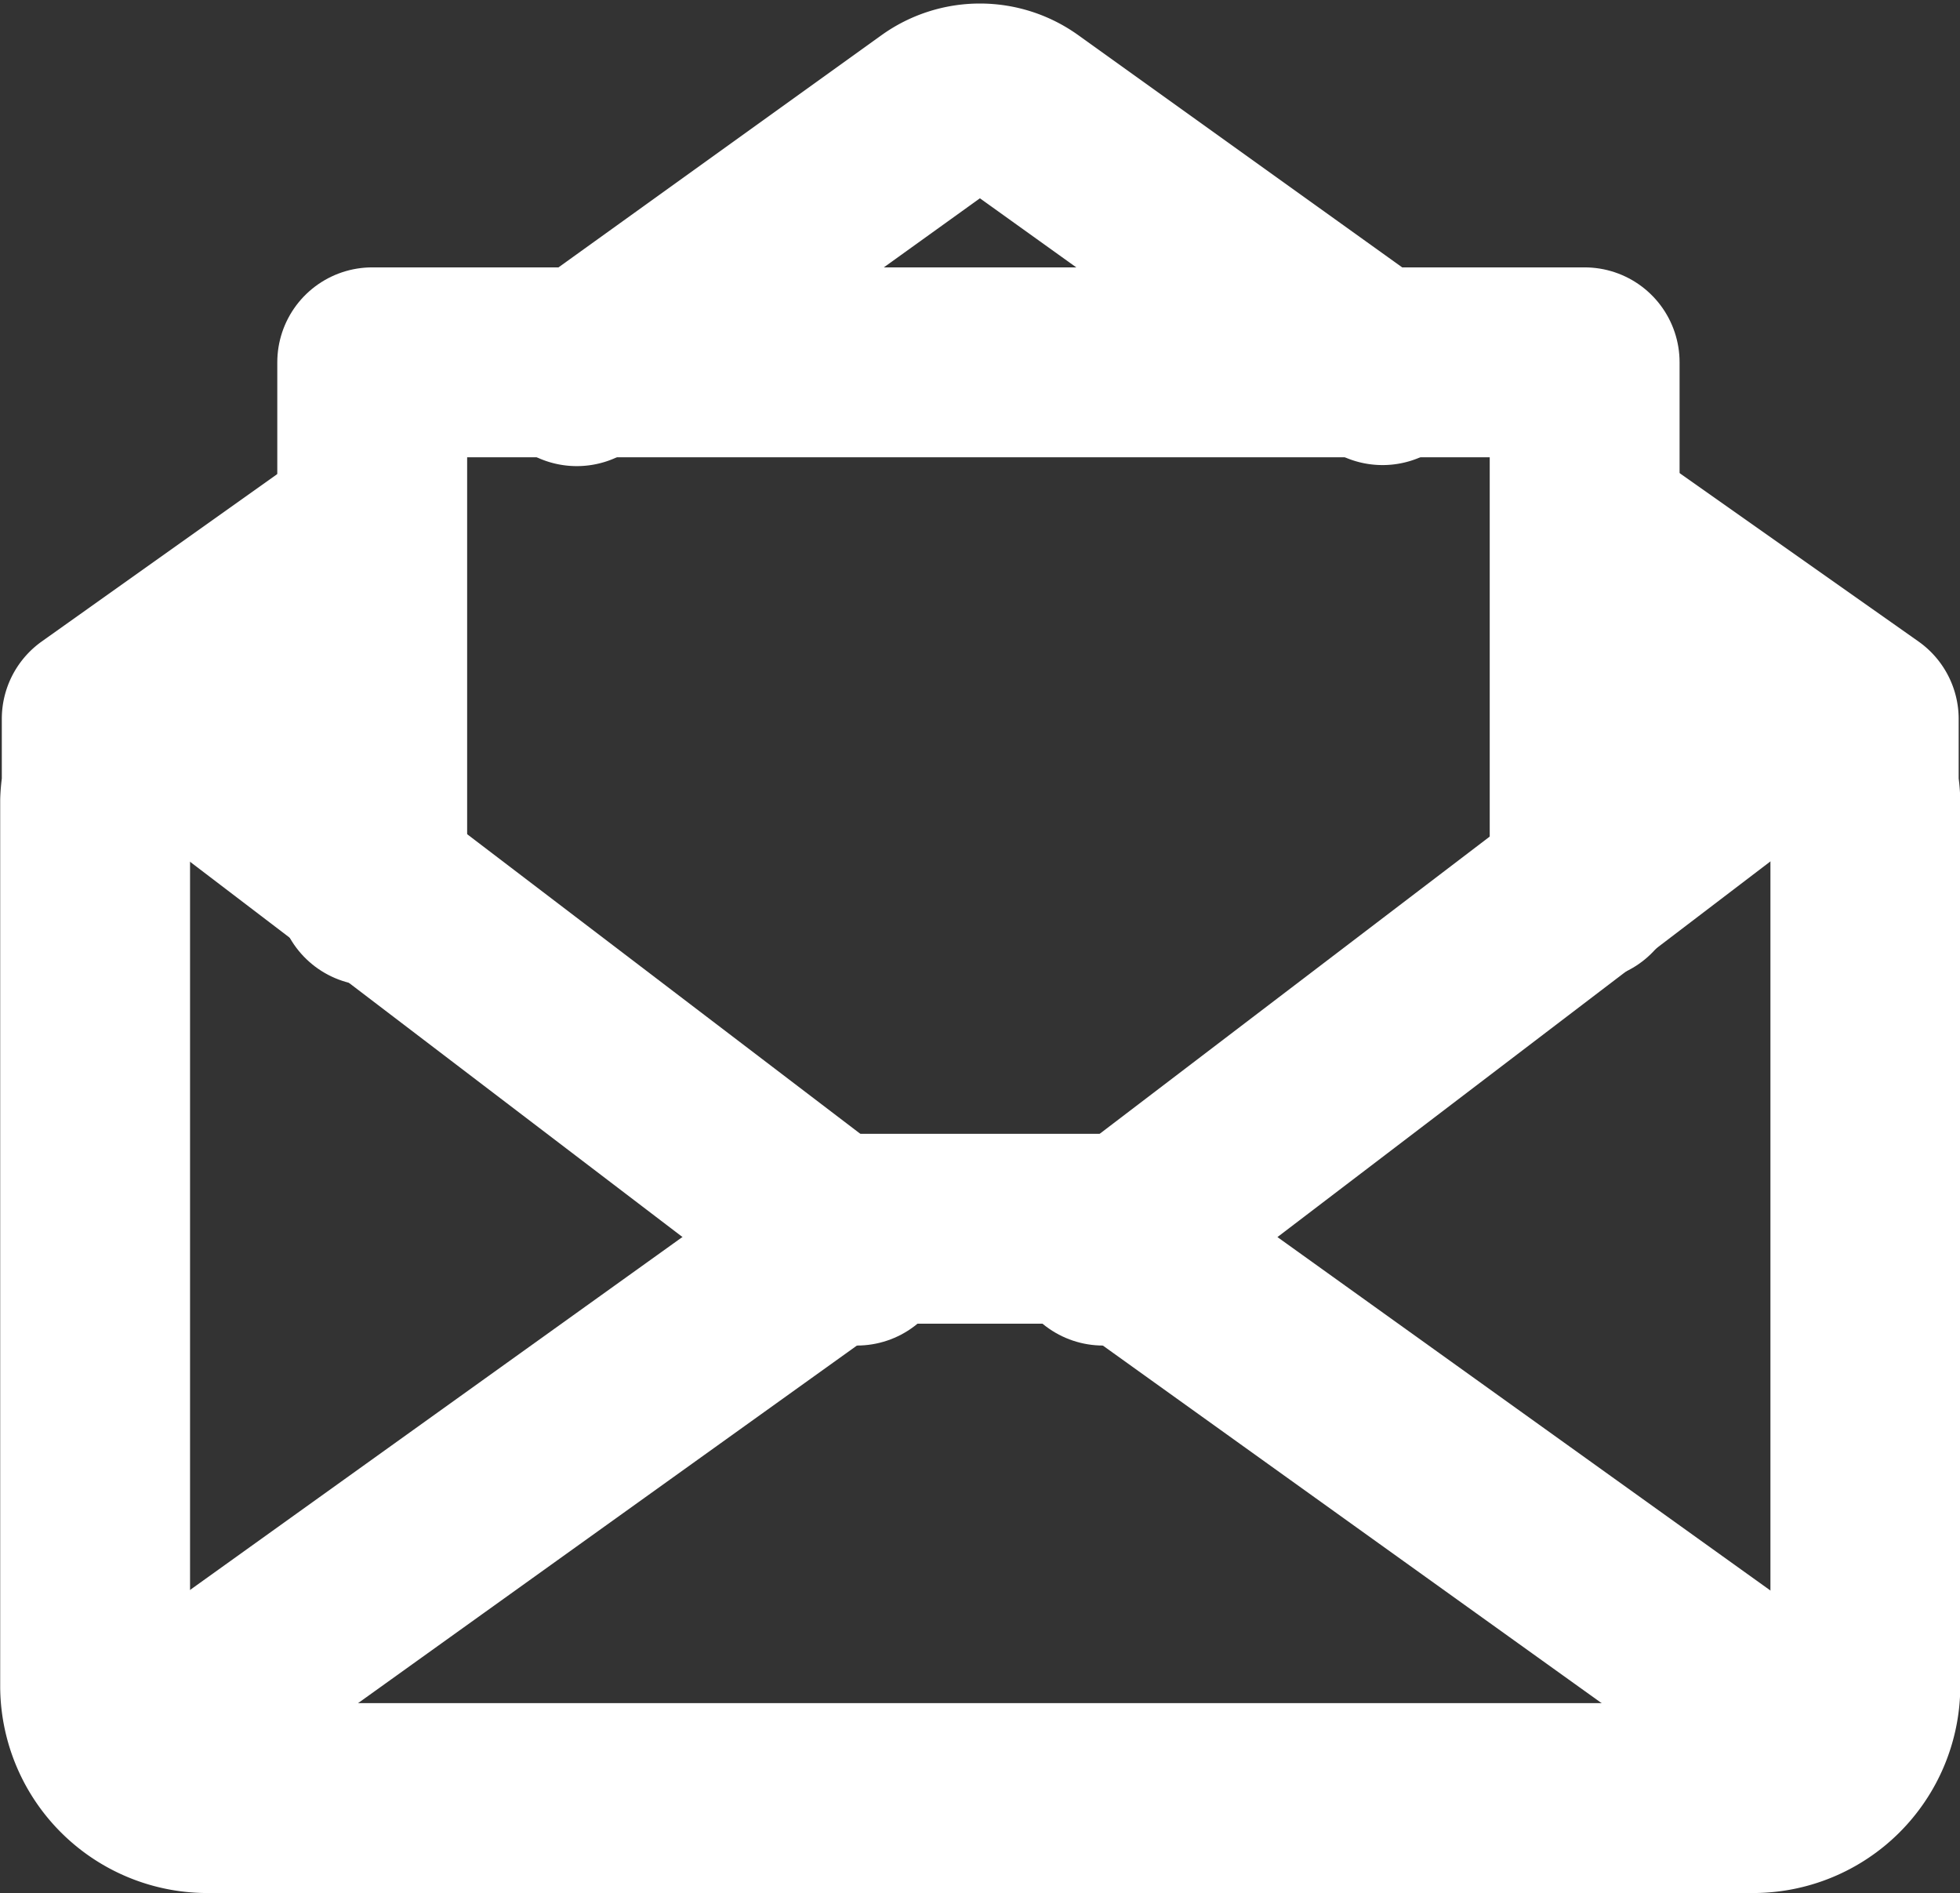 <svg xmlns="http://www.w3.org/2000/svg" width="20.647" height="19.939" viewBox="0 0 20.647 19.939"><rect x="0" y="0" width="20.647" height="19.939" fill="#333333" stroke="none"/><g transform="translate(1197 1756.038)"><path d="M323.6,94.172l-3.788-2.715a.778.778,0,0,0-.907,0l-3.793,2.726" transform="translate(-1506.036 -1846.312)" fill="none" stroke="#fff" stroke-linecap="round" stroke-linejoin="round" stroke-width="2"/><path d="M323.594,94.17" transform="translate(-1506.1 -1846.309)" fill="none" stroke="#fff" stroke-linecap="round" stroke-linejoin="round" stroke-width="2"/><path d="M312.674,95.87,309.9,97.841v.7a1.312,1.312,0,0,0-.017.164v9.33a1.183,1.183,0,0,0,1.195,1.172h16.259a1.183,1.183,0,0,0,1.194-1.172V98.707a1.143,1.143,0,0,0-.017-.164v-.7L325.7,95.86" transform="translate(-1505.881 -1846.308)" fill="none" stroke="#fff" stroke-linecap="round" stroke-linejoin="round" stroke-width="2"/><line x1="6.787" y2="4.864" transform="translate(-1194.763 -1743.095)" fill="none" stroke="#fff" stroke-linecap="round" stroke-linejoin="round" stroke-width="2"/><path d="M320.81,103.685" transform="translate(-1506.056 -1846.625)" fill="none" stroke="#fff" stroke-linecap="round" stroke-linejoin="round" stroke-width="2"/><path d="M327.6,108.552l-6.79-4.867-2.913,0" transform="translate(-1506.192 -1846.782)" fill="none" stroke="#fff" stroke-linecap="round" stroke-linejoin="round" stroke-width="2"/><path d="M312.8,99.757" transform="translate(-1505.879 -1846.526)" fill="#fff" stroke="#fff" stroke-linecap="round" stroke-linejoin="round" stroke-width="2"/><path d="M325.878,99.963" transform="translate(-1506.186 -1846.531)" fill="#fff" stroke="#fff" stroke-linecap="round" stroke-linejoin="round" stroke-width="2"/><path d="M312.8,99.76V94.195h12.772V99.71" transform="translate(-1505.879 -1846.417)" fill="none" stroke="#fff" stroke-linecap="round" stroke-linejoin="round" stroke-width="2"/><line y1="5.788" x2="7.597" transform="translate(-1185.38 -1748.655)" fill="none" stroke="#fff" stroke-linecap="round" stroke-linejoin="round" stroke-width="2"/><line x1="7.597" y1="5.788" transform="translate(-1195.57 -1748.655)" fill="none" stroke="#fff" stroke-linecap="round" stroke-linejoin="round" stroke-width="2"/></g></svg>
